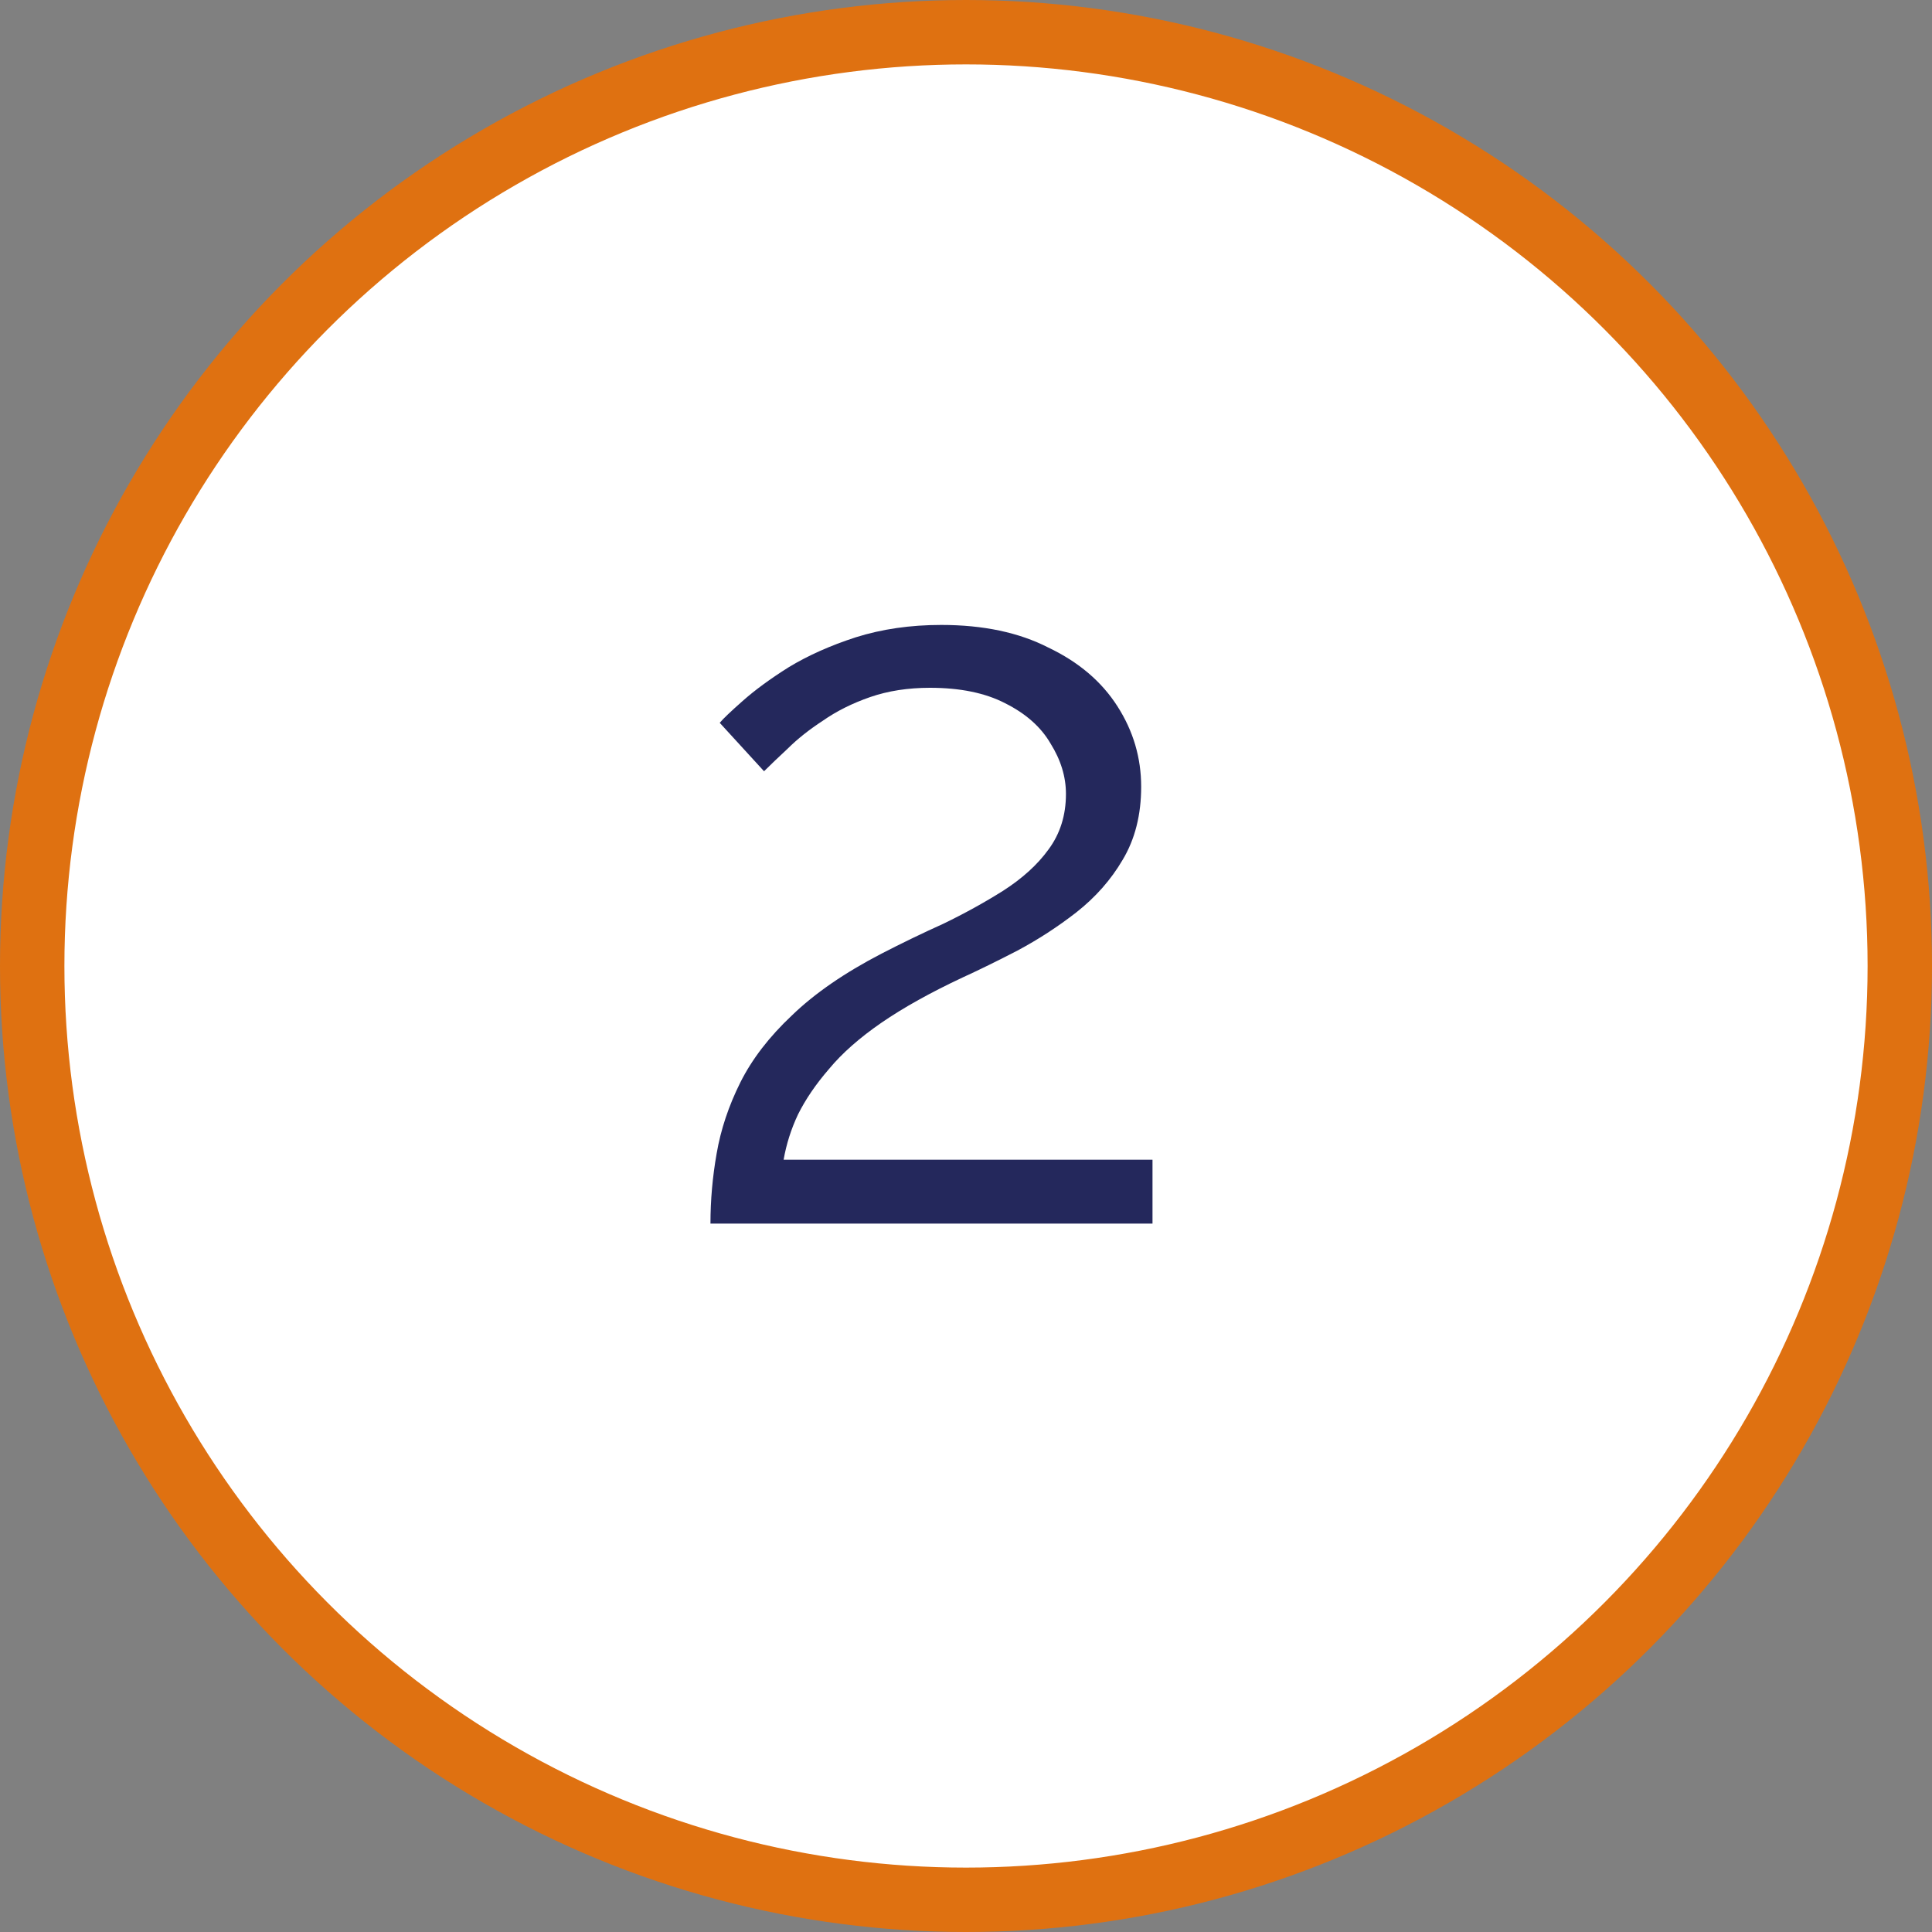<svg xmlns="http://www.w3.org/2000/svg" width="30" height="30" viewBox="0 0 30 30" fill="none"><rect x="0" y="0" width="30" height="30" fill="#808080" stroke="none"/><circle cx="15" cy="15" r="14.5" fill="white" stroke="#DF7111"></circle><path d="M11.032 19C11.032 18.637 11.064 18.275 11.128 17.912C11.192 17.539 11.315 17.171 11.496 16.808C11.678 16.445 11.944 16.099 12.296 15.768C12.648 15.427 13.112 15.107 13.688 14.808C13.998 14.648 14.318 14.493 14.648 14.344C14.979 14.184 15.288 14.013 15.576 13.832C15.875 13.64 16.11 13.427 16.28 13.192C16.462 12.947 16.552 12.659 16.552 12.328C16.552 12.061 16.472 11.8 16.312 11.544C16.163 11.288 15.928 11.08 15.608 10.92C15.299 10.76 14.909 10.68 14.44 10.68C14.099 10.68 13.79 10.728 13.512 10.824C13.235 10.92 12.989 11.043 12.776 11.192C12.563 11.331 12.382 11.475 12.232 11.624C12.083 11.763 11.96 11.88 11.864 11.976L11.176 11.224C11.229 11.16 11.347 11.048 11.528 10.888C11.72 10.717 11.96 10.541 12.248 10.36C12.547 10.179 12.893 10.024 13.288 9.896C13.694 9.768 14.136 9.704 14.616 9.704C15.267 9.704 15.822 9.821 16.28 10.056C16.75 10.28 17.107 10.584 17.352 10.968C17.598 11.352 17.72 11.768 17.72 12.216C17.72 12.653 17.624 13.032 17.432 13.352C17.251 13.661 17.011 13.933 16.712 14.168C16.424 14.392 16.12 14.589 15.8 14.76C15.491 14.92 15.208 15.059 14.952 15.176C14.451 15.411 14.03 15.645 13.688 15.88C13.347 16.115 13.075 16.355 12.872 16.6C12.669 16.835 12.509 17.069 12.392 17.304C12.286 17.528 12.211 17.763 12.168 18.008H17.896V19H11.032Z" fill="#24285C"></path></svg>